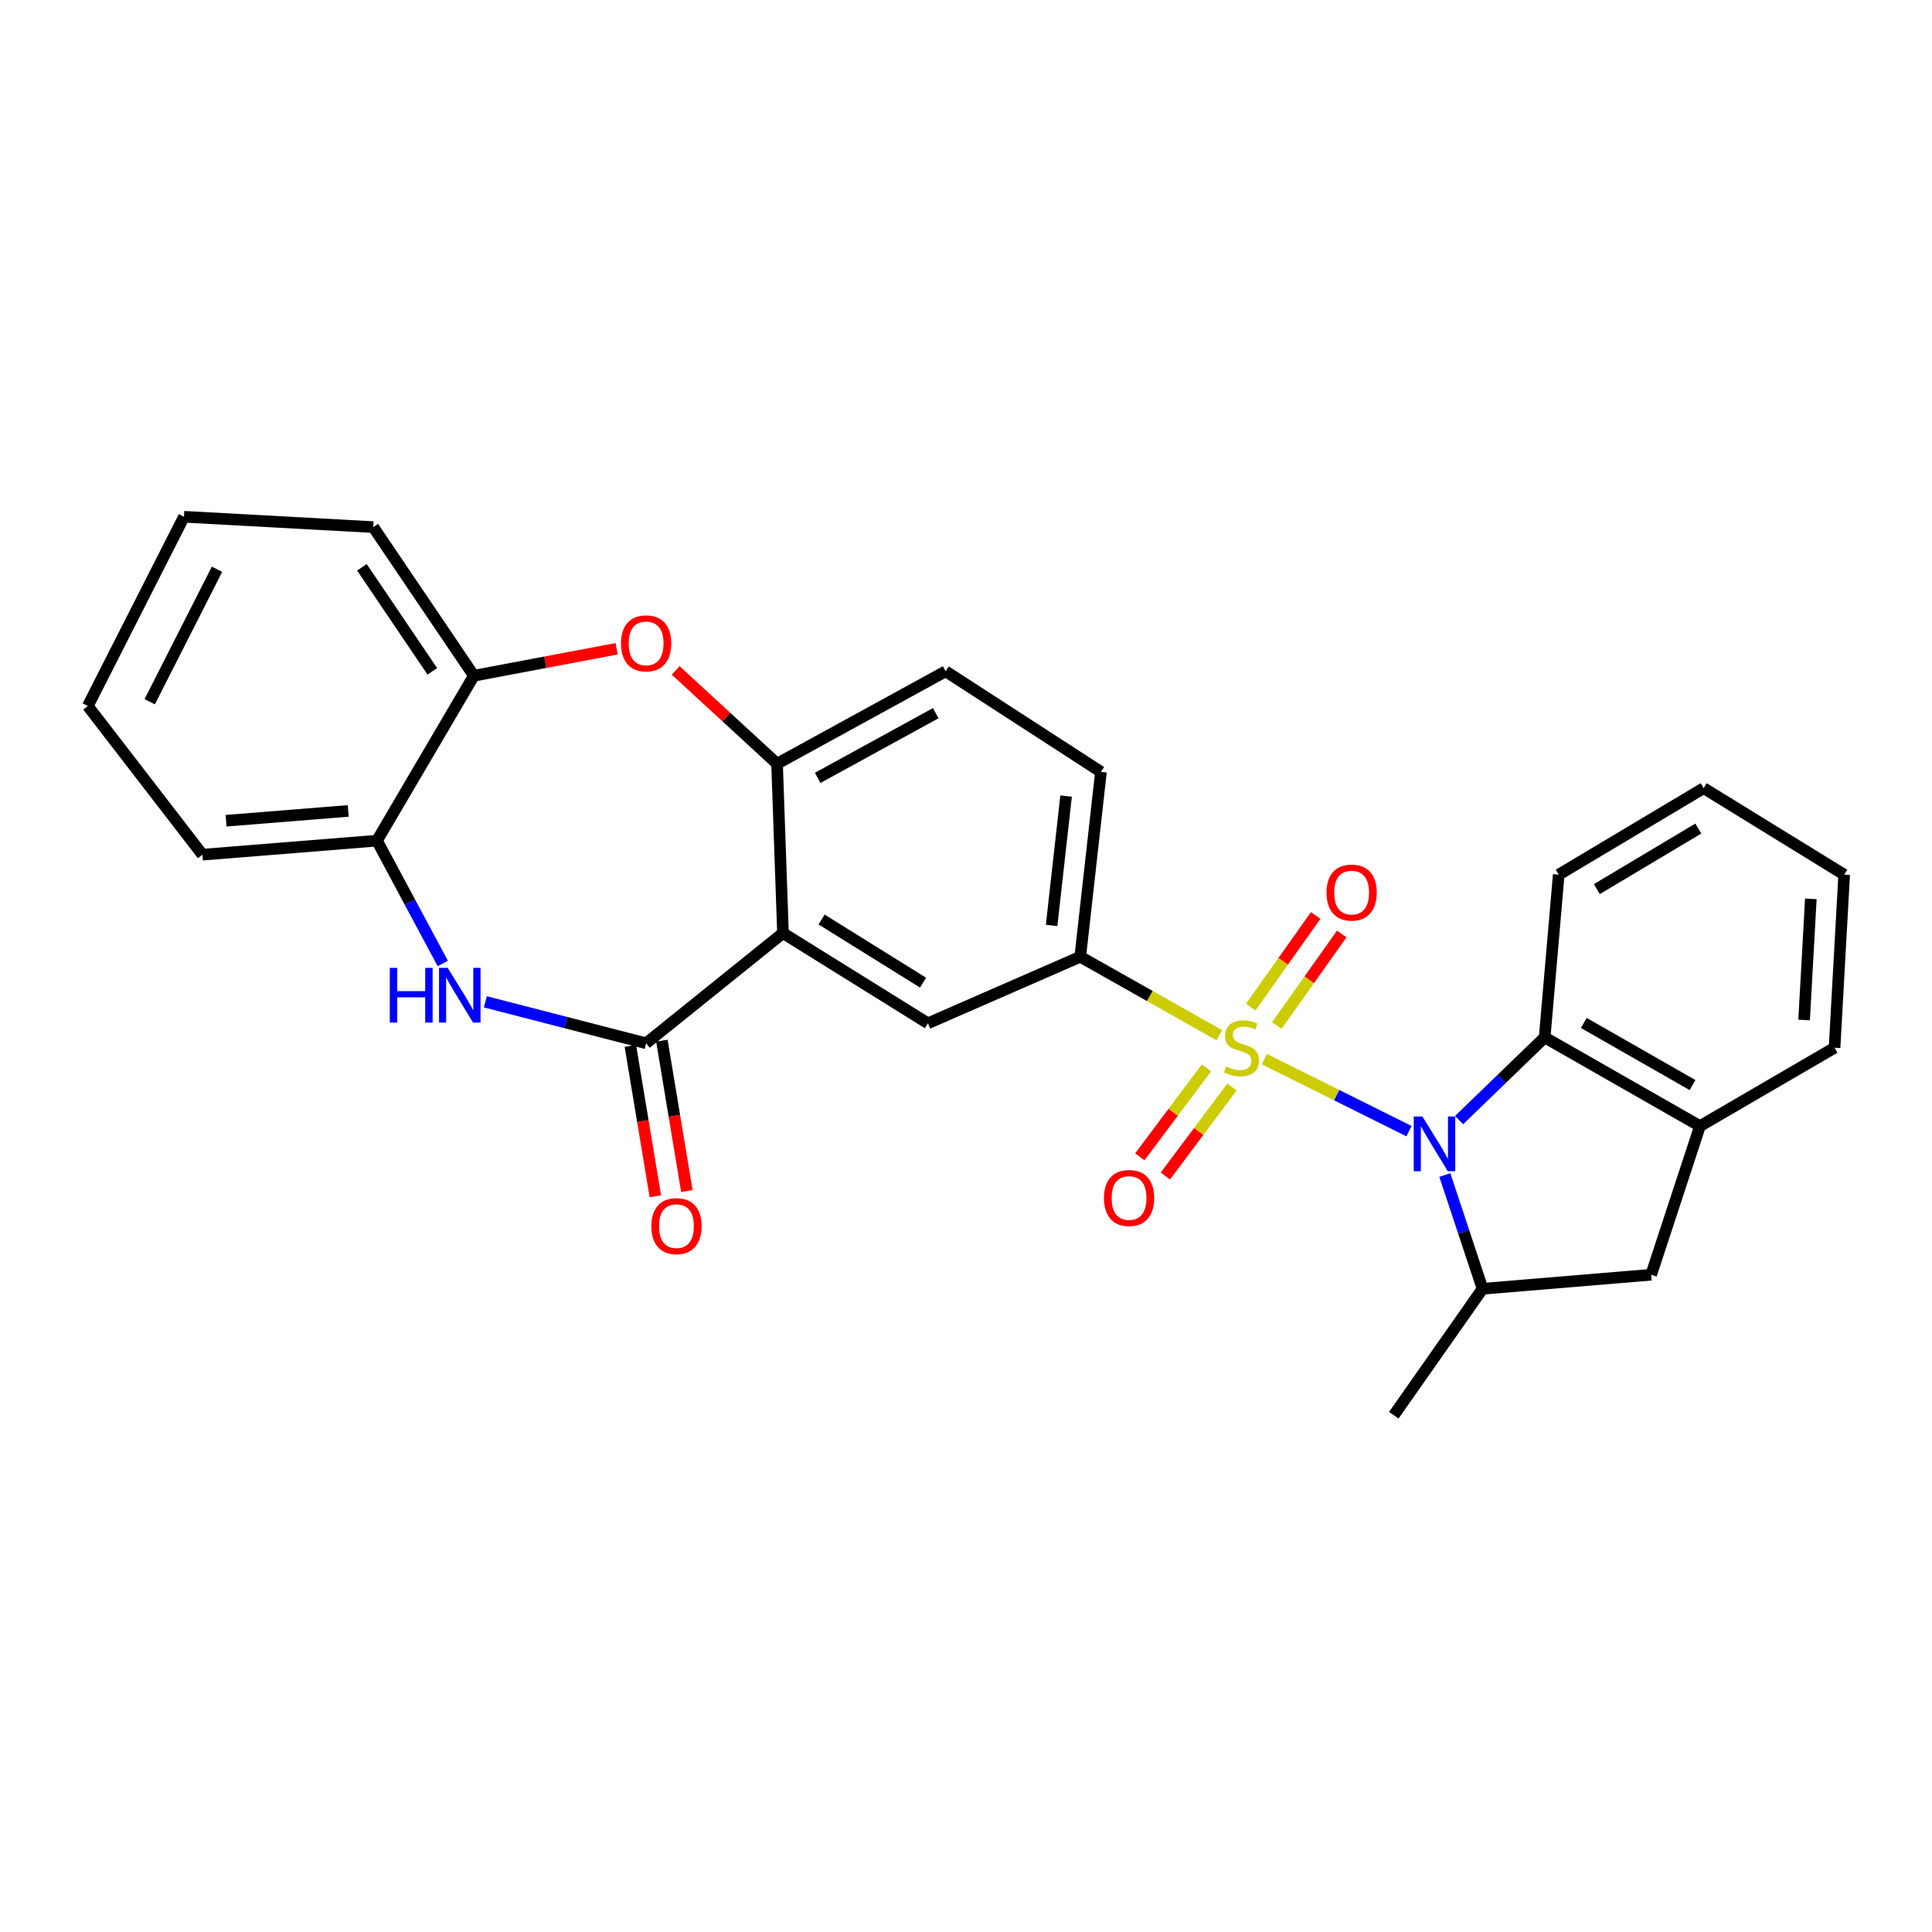 <?xml version='1.0' encoding='iso-8859-1'?>
<svg version='1.1' baseProfile='full'
              xmlns='http://www.w3.org/2000/svg'
                      xmlns:rdkit='http://www.rdkit.org/xml'
                      xmlns:xlink='http://www.w3.org/1999/xlink'
                  xml:space='preserve'
width='1000px' height='1000px' viewBox='0 0 1000 1000'>
<!-- END OF HEADER -->
<rect style='opacity:1.0;fill:#FFFFFF;stroke:none' width='1000' height='1000' x='0' y='0'> </rect>
<path class='bond-0' d='M 654.453,548.215 L 691.875,566.85' style='fill:none;fill-rule:evenodd;stroke:#CCCC00;stroke-width:6px;stroke-linecap:butt;stroke-linejoin:miter;stroke-opacity:1' />
<path class='bond-0' d='M 691.875,566.85 L 729.296,585.485' style='fill:none;fill-rule:evenodd;stroke:#0000FF;stroke-width:6px;stroke-linecap:butt;stroke-linejoin:miter;stroke-opacity:1' />
<path class='bond-4' d='M 631.107,535.828 L 595.12,515.521' style='fill:none;fill-rule:evenodd;stroke:#CCCC00;stroke-width:6px;stroke-linecap:butt;stroke-linejoin:miter;stroke-opacity:1' />
<path class='bond-4' d='M 595.12,515.521 L 559.133,495.214' style='fill:none;fill-rule:evenodd;stroke:#000000;stroke-width:6px;stroke-linecap:butt;stroke-linejoin:miter;stroke-opacity:1' />
<path class='bond-14' d='M 624.458,552.716 L 607.212,575.748' style='fill:none;fill-rule:evenodd;stroke:#CCCC00;stroke-width:6px;stroke-linecap:butt;stroke-linejoin:miter;stroke-opacity:1' />
<path class='bond-14' d='M 607.212,575.748 L 589.967,598.78' style='fill:none;fill-rule:evenodd;stroke:#FF0000;stroke-width:6px;stroke-linecap:butt;stroke-linejoin:miter;stroke-opacity:1' />
<path class='bond-14' d='M 637.694,562.627 L 620.449,585.659' style='fill:none;fill-rule:evenodd;stroke:#CCCC00;stroke-width:6px;stroke-linecap:butt;stroke-linejoin:miter;stroke-opacity:1' />
<path class='bond-14' d='M 620.449,585.659 L 603.203,608.691' style='fill:none;fill-rule:evenodd;stroke:#FF0000;stroke-width:6px;stroke-linecap:butt;stroke-linejoin:miter;stroke-opacity:1' />
<path class='bond-15' d='M 660.87,530.814 L 677.676,507.122' style='fill:none;fill-rule:evenodd;stroke:#CCCC00;stroke-width:6px;stroke-linecap:butt;stroke-linejoin:miter;stroke-opacity:1' />
<path class='bond-15' d='M 677.676,507.122 L 694.482,483.431' style='fill:none;fill-rule:evenodd;stroke:#FF0000;stroke-width:6px;stroke-linecap:butt;stroke-linejoin:miter;stroke-opacity:1' />
<path class='bond-15' d='M 647.383,521.247 L 664.189,497.555' style='fill:none;fill-rule:evenodd;stroke:#CCCC00;stroke-width:6px;stroke-linecap:butt;stroke-linejoin:miter;stroke-opacity:1' />
<path class='bond-15' d='M 664.189,497.555 L 680.995,473.864' style='fill:none;fill-rule:evenodd;stroke:#FF0000;stroke-width:6px;stroke-linecap:butt;stroke-linejoin:miter;stroke-opacity:1' />
<path class='bond-5' d='M 747.846,608.193 L 757.609,637.634' style='fill:none;fill-rule:evenodd;stroke:#0000FF;stroke-width:6px;stroke-linecap:butt;stroke-linejoin:miter;stroke-opacity:1' />
<path class='bond-5' d='M 757.609,637.634 L 767.372,667.074' style='fill:none;fill-rule:evenodd;stroke:#000000;stroke-width:6px;stroke-linecap:butt;stroke-linejoin:miter;stroke-opacity:1' />
<path class='bond-7' d='M 755.217,579.761 L 777.366,558.355' style='fill:none;fill-rule:evenodd;stroke:#0000FF;stroke-width:6px;stroke-linecap:butt;stroke-linejoin:miter;stroke-opacity:1' />
<path class='bond-7' d='M 777.366,558.355 L 799.515,536.948' style='fill:none;fill-rule:evenodd;stroke:#000000;stroke-width:6px;stroke-linecap:butt;stroke-linejoin:miter;stroke-opacity:1' />
<path class='bond-1' d='M 405.269,482.968 L 480.286,529.663' style='fill:none;fill-rule:evenodd;stroke:#000000;stroke-width:6px;stroke-linecap:butt;stroke-linejoin:miter;stroke-opacity:1' />
<path class='bond-1' d='M 425.26,475.934 L 477.772,508.621' style='fill:none;fill-rule:evenodd;stroke:#000000;stroke-width:6px;stroke-linecap:butt;stroke-linejoin:miter;stroke-opacity:1' />
<path class='bond-2' d='M 405.269,482.968 L 334.433,539.998' style='fill:none;fill-rule:evenodd;stroke:#000000;stroke-width:6px;stroke-linecap:butt;stroke-linejoin:miter;stroke-opacity:1' />
<path class='bond-29' d='M 405.269,482.968 L 402.201,395.302' style='fill:none;fill-rule:evenodd;stroke:#000000;stroke-width:6px;stroke-linecap:butt;stroke-linejoin:miter;stroke-opacity:1' />
<path class='bond-3' d='M 334.433,539.998 L 292.823,529.27' style='fill:none;fill-rule:evenodd;stroke:#000000;stroke-width:6px;stroke-linecap:butt;stroke-linejoin:miter;stroke-opacity:1' />
<path class='bond-3' d='M 292.823,529.27 L 251.214,518.541' style='fill:none;fill-rule:evenodd;stroke:#0000FF;stroke-width:6px;stroke-linecap:butt;stroke-linejoin:miter;stroke-opacity:1' />
<path class='bond-16' d='M 326.277,541.353 L 332.743,580.277' style='fill:none;fill-rule:evenodd;stroke:#000000;stroke-width:6px;stroke-linecap:butt;stroke-linejoin:miter;stroke-opacity:1' />
<path class='bond-16' d='M 332.743,580.277 L 339.209,619.201' style='fill:none;fill-rule:evenodd;stroke:#FF0000;stroke-width:6px;stroke-linecap:butt;stroke-linejoin:miter;stroke-opacity:1' />
<path class='bond-16' d='M 342.589,538.643 L 349.055,577.567' style='fill:none;fill-rule:evenodd;stroke:#000000;stroke-width:6px;stroke-linecap:butt;stroke-linejoin:miter;stroke-opacity:1' />
<path class='bond-16' d='M 349.055,577.567 L 355.521,616.492' style='fill:none;fill-rule:evenodd;stroke:#FF0000;stroke-width:6px;stroke-linecap:butt;stroke-linejoin:miter;stroke-opacity:1' />
<path class='bond-11' d='M 229.182,498.701 L 212.151,466.913' style='fill:none;fill-rule:evenodd;stroke:#0000FF;stroke-width:6px;stroke-linecap:butt;stroke-linejoin:miter;stroke-opacity:1' />
<path class='bond-11' d='M 212.151,466.913 L 195.12,435.125' style='fill:none;fill-rule:evenodd;stroke:#000000;stroke-width:6px;stroke-linecap:butt;stroke-linejoin:miter;stroke-opacity:1' />
<path class='bond-9' d='M 559.133,495.214 L 480.286,529.663' style='fill:none;fill-rule:evenodd;stroke:#000000;stroke-width:6px;stroke-linecap:butt;stroke-linejoin:miter;stroke-opacity:1' />
<path class='bond-17' d='M 559.133,495.214 L 569.854,399.528' style='fill:none;fill-rule:evenodd;stroke:#000000;stroke-width:6px;stroke-linecap:butt;stroke-linejoin:miter;stroke-opacity:1' />
<path class='bond-17' d='M 544.308,479.02 L 551.813,412.04' style='fill:none;fill-rule:evenodd;stroke:#000000;stroke-width:6px;stroke-linecap:butt;stroke-linejoin:miter;stroke-opacity:1' />
<path class='bond-13' d='M 767.372,667.074 L 854.643,659.798' style='fill:none;fill-rule:evenodd;stroke:#000000;stroke-width:6px;stroke-linecap:butt;stroke-linejoin:miter;stroke-opacity:1' />
<path class='bond-19' d='M 767.372,667.074 L 721.43,732.527' style='fill:none;fill-rule:evenodd;stroke:#000000;stroke-width:6px;stroke-linecap:butt;stroke-linejoin:miter;stroke-opacity:1' />
<path class='bond-6' d='M 402.201,395.302 L 489.472,347.468' style='fill:none;fill-rule:evenodd;stroke:#000000;stroke-width:6px;stroke-linecap:butt;stroke-linejoin:miter;stroke-opacity:1' />
<path class='bond-6' d='M 423.239,402.627 L 484.329,369.144' style='fill:none;fill-rule:evenodd;stroke:#000000;stroke-width:6px;stroke-linecap:butt;stroke-linejoin:miter;stroke-opacity:1' />
<path class='bond-8' d='M 402.201,395.302 L 375.968,371.157' style='fill:none;fill-rule:evenodd;stroke:#000000;stroke-width:6px;stroke-linecap:butt;stroke-linejoin:miter;stroke-opacity:1' />
<path class='bond-8' d='M 375.968,371.157 L 349.735,347.011' style='fill:none;fill-rule:evenodd;stroke:#FF0000;stroke-width:6px;stroke-linecap:butt;stroke-linejoin:miter;stroke-opacity:1' />
<path class='bond-10' d='M 799.515,536.948 L 879.896,582.871' style='fill:none;fill-rule:evenodd;stroke:#000000;stroke-width:6px;stroke-linecap:butt;stroke-linejoin:miter;stroke-opacity:1' />
<path class='bond-10' d='M 819.775,529.479 L 876.042,561.625' style='fill:none;fill-rule:evenodd;stroke:#000000;stroke-width:6px;stroke-linecap:butt;stroke-linejoin:miter;stroke-opacity:1' />
<path class='bond-20' d='M 799.515,536.948 L 806.791,452.727' style='fill:none;fill-rule:evenodd;stroke:#000000;stroke-width:6px;stroke-linecap:butt;stroke-linejoin:miter;stroke-opacity:1' />
<path class='bond-12' d='M 319.164,335.808 L 282.217,342.782' style='fill:none;fill-rule:evenodd;stroke:#FF0000;stroke-width:6px;stroke-linecap:butt;stroke-linejoin:miter;stroke-opacity:1' />
<path class='bond-12' d='M 282.217,342.782 L 245.269,349.756' style='fill:none;fill-rule:evenodd;stroke:#000000;stroke-width:6px;stroke-linecap:butt;stroke-linejoin:miter;stroke-opacity:1' />
<path class='bond-21' d='M 879.896,582.871 L 949.566,542.304' style='fill:none;fill-rule:evenodd;stroke:#000000;stroke-width:6px;stroke-linecap:butt;stroke-linejoin:miter;stroke-opacity:1' />
<path class='bond-28' d='M 879.896,582.871 L 854.643,659.798' style='fill:none;fill-rule:evenodd;stroke:#000000;stroke-width:6px;stroke-linecap:butt;stroke-linejoin:miter;stroke-opacity:1' />
<path class='bond-22' d='M 195.12,435.125 L 104.79,442.383' style='fill:none;fill-rule:evenodd;stroke:#000000;stroke-width:6px;stroke-linecap:butt;stroke-linejoin:miter;stroke-opacity:1' />
<path class='bond-22' d='M 180.246,419.731 L 117.015,424.812' style='fill:none;fill-rule:evenodd;stroke:#000000;stroke-width:6px;stroke-linecap:butt;stroke-linejoin:miter;stroke-opacity:1' />
<path class='bond-31' d='M 195.12,435.125 L 245.269,349.756' style='fill:none;fill-rule:evenodd;stroke:#000000;stroke-width:6px;stroke-linecap:butt;stroke-linejoin:miter;stroke-opacity:1' />
<path class='bond-23' d='M 245.269,349.756 L 193.209,272.828' style='fill:none;fill-rule:evenodd;stroke:#000000;stroke-width:6px;stroke-linecap:butt;stroke-linejoin:miter;stroke-opacity:1' />
<path class='bond-23' d='M 223.766,347.484 L 187.324,293.635' style='fill:none;fill-rule:evenodd;stroke:#000000;stroke-width:6px;stroke-linecap:butt;stroke-linejoin:miter;stroke-opacity:1' />
<path class='bond-18' d='M 569.854,399.528 L 489.472,347.468' style='fill:none;fill-rule:evenodd;stroke:#000000;stroke-width:6px;stroke-linecap:butt;stroke-linejoin:miter;stroke-opacity:1' />
<path class='bond-24' d='M 806.791,452.727 L 881.816,407.943' style='fill:none;fill-rule:evenodd;stroke:#000000;stroke-width:6px;stroke-linecap:butt;stroke-linejoin:miter;stroke-opacity:1' />
<path class='bond-24' d='M 826.52,460.207 L 879.038,428.859' style='fill:none;fill-rule:evenodd;stroke:#000000;stroke-width:6px;stroke-linecap:butt;stroke-linejoin:miter;stroke-opacity:1' />
<path class='bond-30' d='M 949.566,542.304 L 954.545,452.727' style='fill:none;fill-rule:evenodd;stroke:#000000;stroke-width:6px;stroke-linecap:butt;stroke-linejoin:miter;stroke-opacity:1' />
<path class='bond-30' d='M 933.803,527.949 L 937.288,465.245' style='fill:none;fill-rule:evenodd;stroke:#000000;stroke-width:6px;stroke-linecap:butt;stroke-linejoin:miter;stroke-opacity:1' />
<path class='bond-27' d='M 104.79,442.383 L 45.455,365.437' style='fill:none;fill-rule:evenodd;stroke:#000000;stroke-width:6px;stroke-linecap:butt;stroke-linejoin:miter;stroke-opacity:1' />
<path class='bond-26' d='M 193.209,272.828 L 95.218,267.473' style='fill:none;fill-rule:evenodd;stroke:#000000;stroke-width:6px;stroke-linecap:butt;stroke-linejoin:miter;stroke-opacity:1' />
<path class='bond-25' d='M 881.816,407.943 L 954.545,452.727' style='fill:none;fill-rule:evenodd;stroke:#000000;stroke-width:6px;stroke-linecap:butt;stroke-linejoin:miter;stroke-opacity:1' />
<path class='bond-32' d='M 95.218,267.473 L 45.455,365.437' style='fill:none;fill-rule:evenodd;stroke:#000000;stroke-width:6px;stroke-linecap:butt;stroke-linejoin:miter;stroke-opacity:1' />
<path class='bond-32' d='M 112.324,294.649 L 77.49,363.224' style='fill:none;fill-rule:evenodd;stroke:#000000;stroke-width:6px;stroke-linecap:butt;stroke-linejoin:miter;stroke-opacity:1' />
<path  class='atom-0' d='M 634.583 552.024
Q 634.903 552.144, 636.223 552.704
Q 637.543 553.264, 638.983 553.624
Q 640.463 553.944, 641.903 553.944
Q 644.583 553.944, 646.143 552.664
Q 647.703 551.344, 647.703 549.064
Q 647.703 547.504, 646.903 546.544
Q 646.143 545.584, 644.943 545.064
Q 643.743 544.544, 641.743 543.944
Q 639.223 543.184, 637.703 542.464
Q 636.223 541.744, 635.143 540.224
Q 634.103 538.704, 634.103 536.144
Q 634.103 532.584, 636.503 530.384
Q 638.943 528.184, 643.743 528.184
Q 647.023 528.184, 650.743 529.744
L 649.823 532.824
Q 646.423 531.424, 643.863 531.424
Q 641.103 531.424, 639.583 532.584
Q 638.063 533.704, 638.103 535.664
Q 638.103 537.184, 638.863 538.104
Q 639.663 539.024, 640.783 539.544
Q 641.943 540.064, 643.863 540.664
Q 646.423 541.464, 647.943 542.264
Q 649.463 543.064, 650.543 544.704
Q 651.663 546.304, 651.663 549.064
Q 651.663 552.984, 649.023 555.104
Q 646.423 557.184, 642.063 557.184
Q 639.543 557.184, 637.623 556.624
Q 635.743 556.104, 633.503 555.184
L 634.583 552.024
' fill='#CCCC00'/>
<path  class='atom-1' d='M 736.235 577.897
L 745.515 592.897
Q 746.435 594.377, 747.915 597.057
Q 749.395 599.737, 749.475 599.897
L 749.475 577.897
L 753.235 577.897
L 753.235 606.217
L 749.355 606.217
L 739.395 589.817
Q 738.235 587.897, 736.995 585.697
Q 735.795 583.497, 735.435 582.817
L 735.435 606.217
L 731.755 606.217
L 731.755 577.897
L 736.235 577.897
' fill='#0000FF'/>
<path  class='atom-4' d='M 201.764 500.97
L 205.604 500.97
L 205.604 513.01
L 220.084 513.01
L 220.084 500.97
L 223.924 500.97
L 223.924 529.29
L 220.084 529.29
L 220.084 516.21
L 205.604 516.21
L 205.604 529.29
L 201.764 529.29
L 201.764 500.97
' fill='#0000FF'/>
<path  class='atom-4' d='M 231.724 500.97
L 241.004 515.97
Q 241.924 517.45, 243.404 520.13
Q 244.884 522.81, 244.964 522.97
L 244.964 500.97
L 248.724 500.97
L 248.724 529.29
L 244.844 529.29
L 234.884 512.89
Q 233.724 510.97, 232.484 508.77
Q 231.284 506.57, 230.924 505.89
L 230.924 529.29
L 227.244 529.29
L 227.244 500.97
L 231.724 500.97
' fill='#0000FF'/>
<path  class='atom-9' d='M 321.433 333.006
Q 321.433 326.206, 324.793 322.406
Q 328.153 318.606, 334.433 318.606
Q 340.713 318.606, 344.073 322.406
Q 347.433 326.206, 347.433 333.006
Q 347.433 339.886, 344.033 343.806
Q 340.633 347.686, 334.433 347.686
Q 328.193 347.686, 324.793 343.806
Q 321.433 339.926, 321.433 333.006
M 334.433 344.486
Q 338.753 344.486, 341.073 341.606
Q 343.433 338.686, 343.433 333.006
Q 343.433 327.446, 341.073 324.646
Q 338.753 321.806, 334.433 321.806
Q 330.113 321.806, 327.753 324.606
Q 325.433 327.406, 325.433 333.006
Q 325.433 338.726, 327.753 341.606
Q 330.113 344.486, 334.433 344.486
' fill='#FF0000'/>
<path  class='atom-15' d='M 571.405 620.083
Q 571.405 613.283, 574.765 609.483
Q 578.125 605.683, 584.405 605.683
Q 590.685 605.683, 594.045 609.483
Q 597.405 613.283, 597.405 620.083
Q 597.405 626.963, 594.005 630.883
Q 590.605 634.763, 584.405 634.763
Q 578.165 634.763, 574.765 630.883
Q 571.405 627.003, 571.405 620.083
M 584.405 631.563
Q 588.725 631.563, 591.045 628.683
Q 593.405 625.763, 593.405 620.083
Q 593.405 614.523, 591.045 611.723
Q 588.725 608.883, 584.405 608.883
Q 580.085 608.883, 577.725 611.683
Q 575.405 614.483, 575.405 620.083
Q 575.405 625.803, 577.725 628.683
Q 580.085 631.563, 584.405 631.563
' fill='#FF0000'/>
<path  class='atom-16' d='M 686.603 462.002
Q 686.603 455.202, 689.963 451.402
Q 693.323 447.602, 699.603 447.602
Q 705.883 447.602, 709.243 451.402
Q 712.603 455.202, 712.603 462.002
Q 712.603 468.882, 709.203 472.802
Q 705.803 476.682, 699.603 476.682
Q 693.363 476.682, 689.963 472.802
Q 686.603 468.922, 686.603 462.002
M 699.603 473.482
Q 703.923 473.482, 706.243 470.602
Q 708.603 467.682, 708.603 462.002
Q 708.603 456.442, 706.243 453.642
Q 703.923 450.802, 699.603 450.802
Q 695.283 450.802, 692.923 453.602
Q 690.603 456.402, 690.603 462.002
Q 690.603 467.722, 692.923 470.602
Q 695.283 473.482, 699.603 473.482
' fill='#FF0000'/>
<path  class='atom-17' d='M 337.141 634.643
Q 337.141 627.843, 340.501 624.043
Q 343.861 620.243, 350.141 620.243
Q 356.421 620.243, 359.781 624.043
Q 363.141 627.843, 363.141 634.643
Q 363.141 641.523, 359.741 645.443
Q 356.341 649.323, 350.141 649.323
Q 343.901 649.323, 340.501 645.443
Q 337.141 641.563, 337.141 634.643
M 350.141 646.123
Q 354.461 646.123, 356.781 643.243
Q 359.141 640.323, 359.141 634.643
Q 359.141 629.083, 356.781 626.283
Q 354.461 623.443, 350.141 623.443
Q 345.821 623.443, 343.461 626.243
Q 341.141 629.043, 341.141 634.643
Q 341.141 640.363, 343.461 643.243
Q 345.821 646.123, 350.141 646.123
' fill='#FF0000'/>
</svg>

